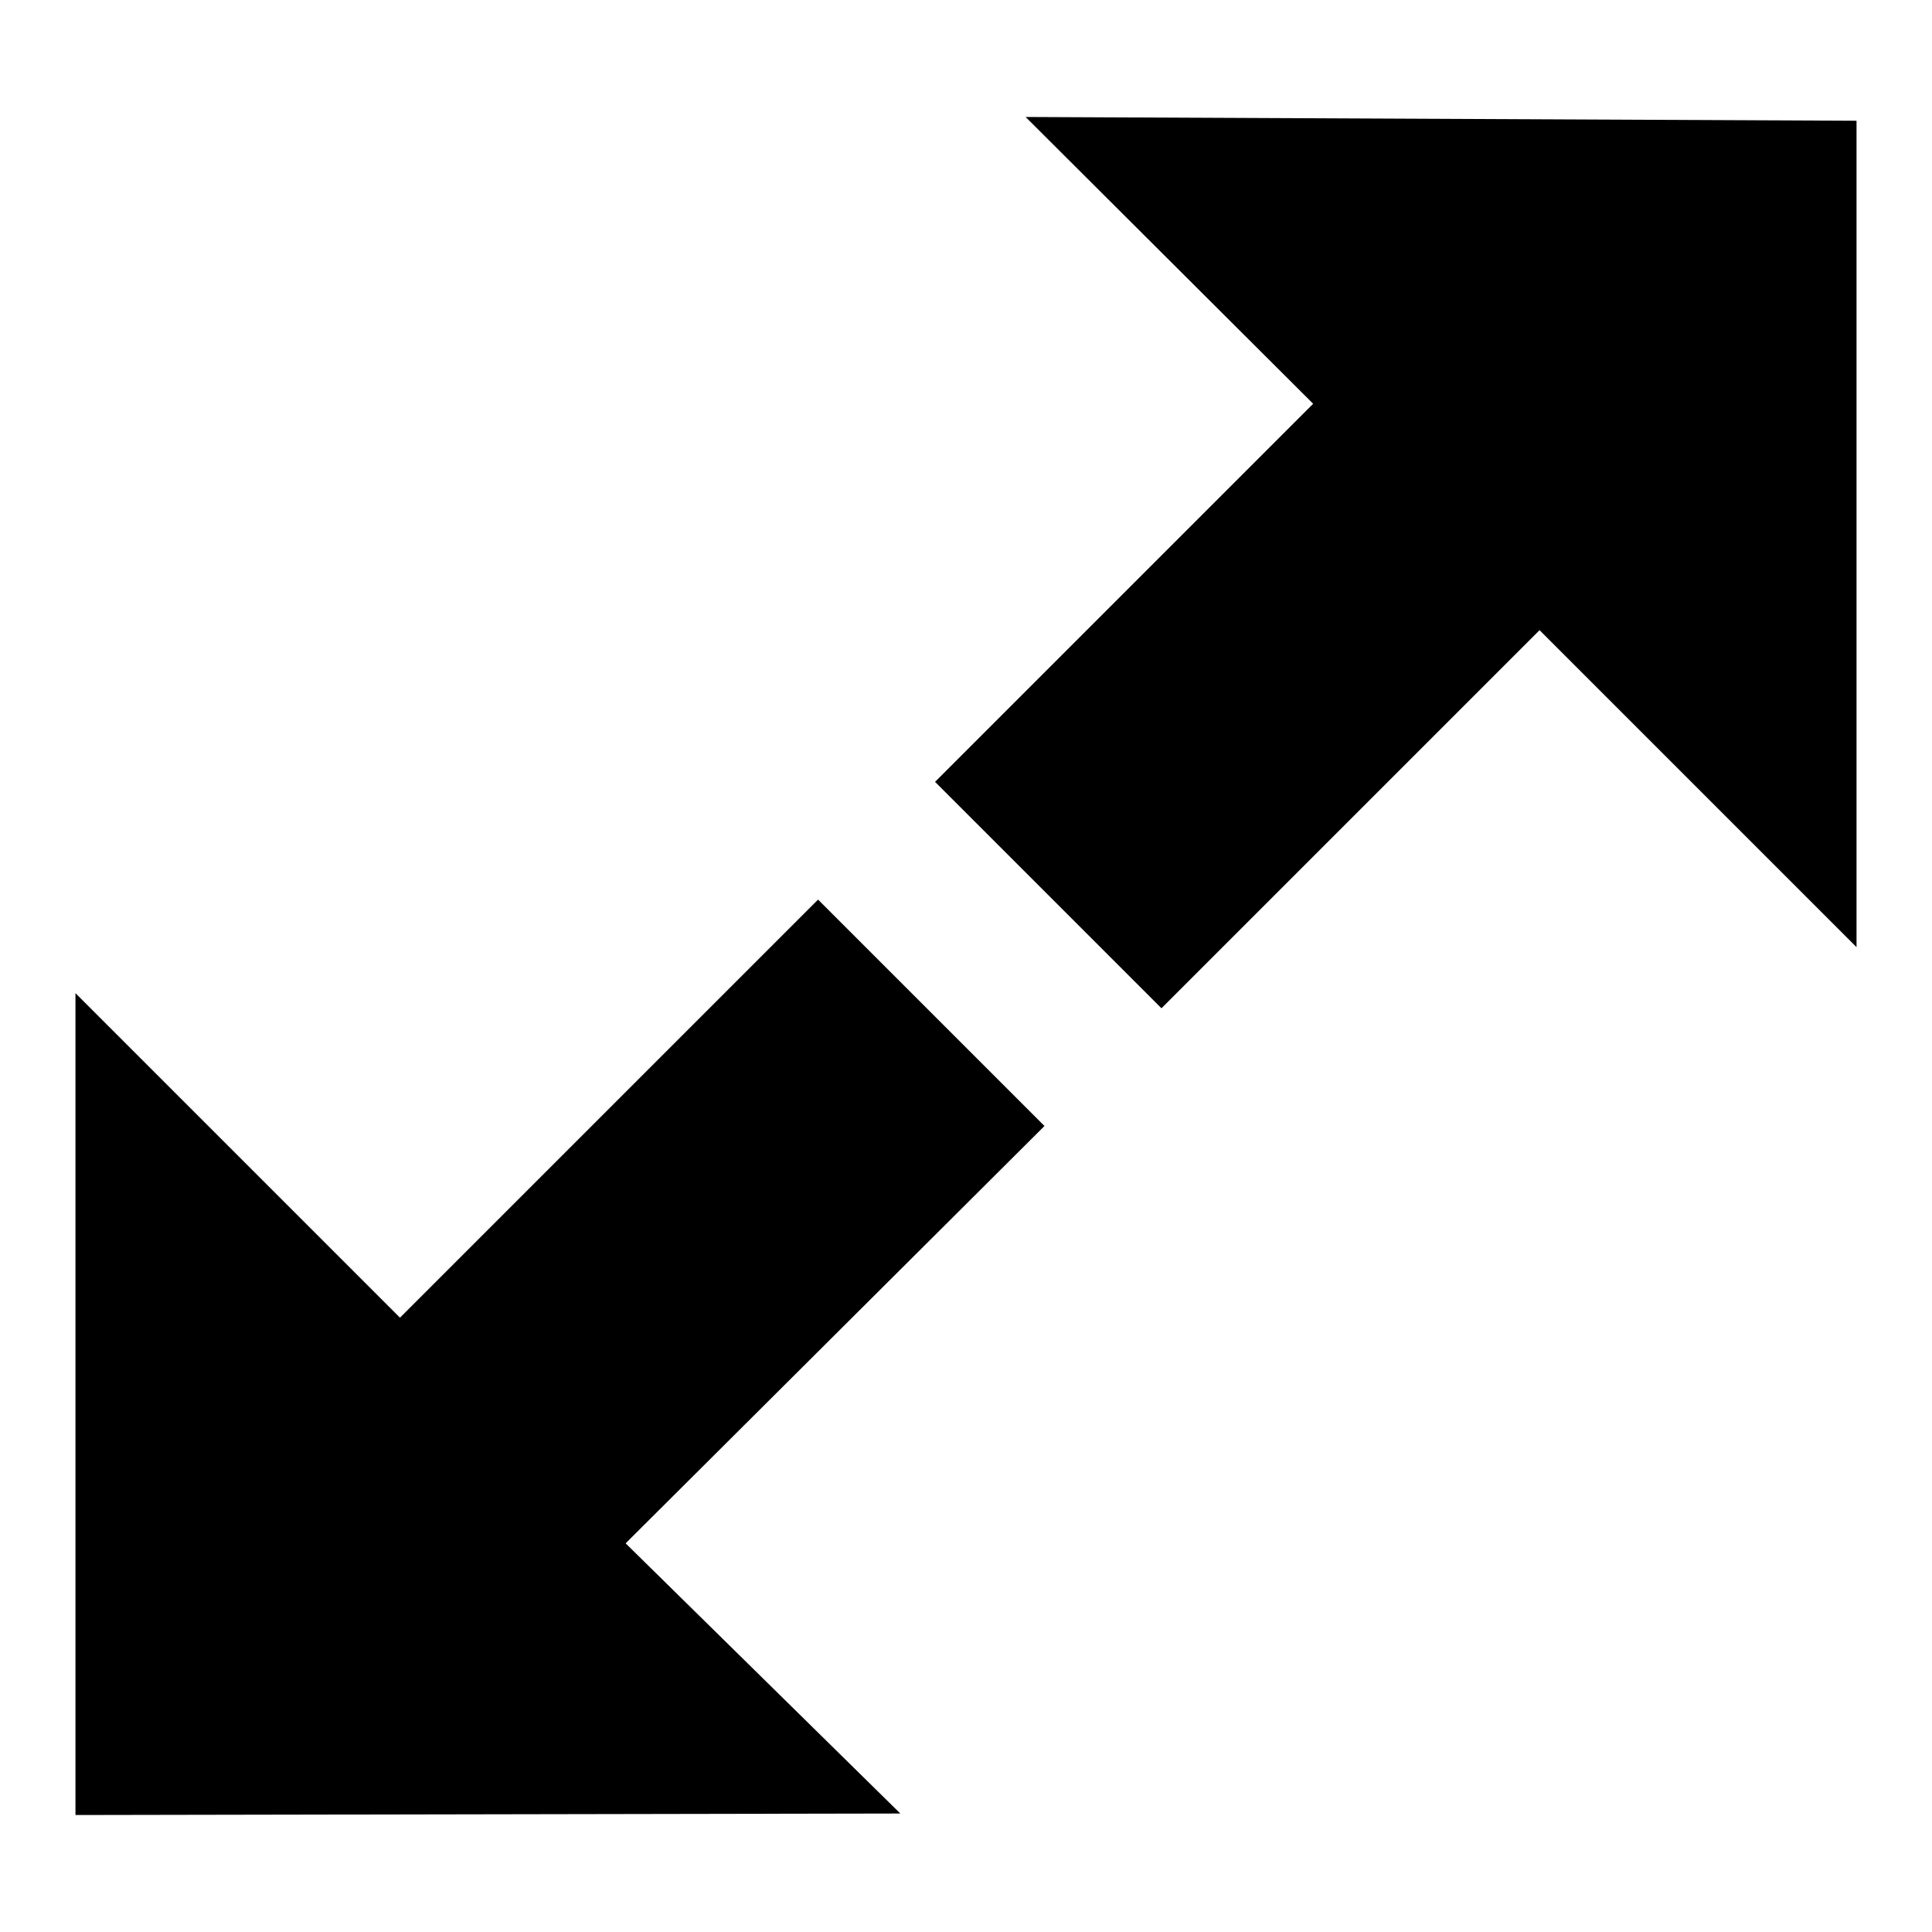 <?xml version="1.0" encoding="utf-8"?>
<!-- Svg Vector Icons : http://www.onlinewebfonts.com/icon -->
<!DOCTYPE svg PUBLIC "-//W3C//DTD SVG 1.1//EN" "http://www.w3.org/Graphics/SVG/1.1/DTD/svg11.dtd">
<svg version="1.1" xmlns="http://www.w3.org/2000/svg" xmlns:xlink="http://www.w3.org/1999/xlink" x="0px" y="0px" viewBox="0 0 256 256" enable-background="new 0 0 256 256" xml:space="preserve">
<g><g><g><path fill="#000000" d="M246,16l0,109.5l-42-42l-50.1,50.1l-30-30L174,53.5l-38.1-38L246,16L246,16z M82.9,204.5l36.4,35.8L10,240.5l0-108.9L53,174.6l55.4-55.4l30,30L82.9,204.5z"/></g></g></g>
</svg>